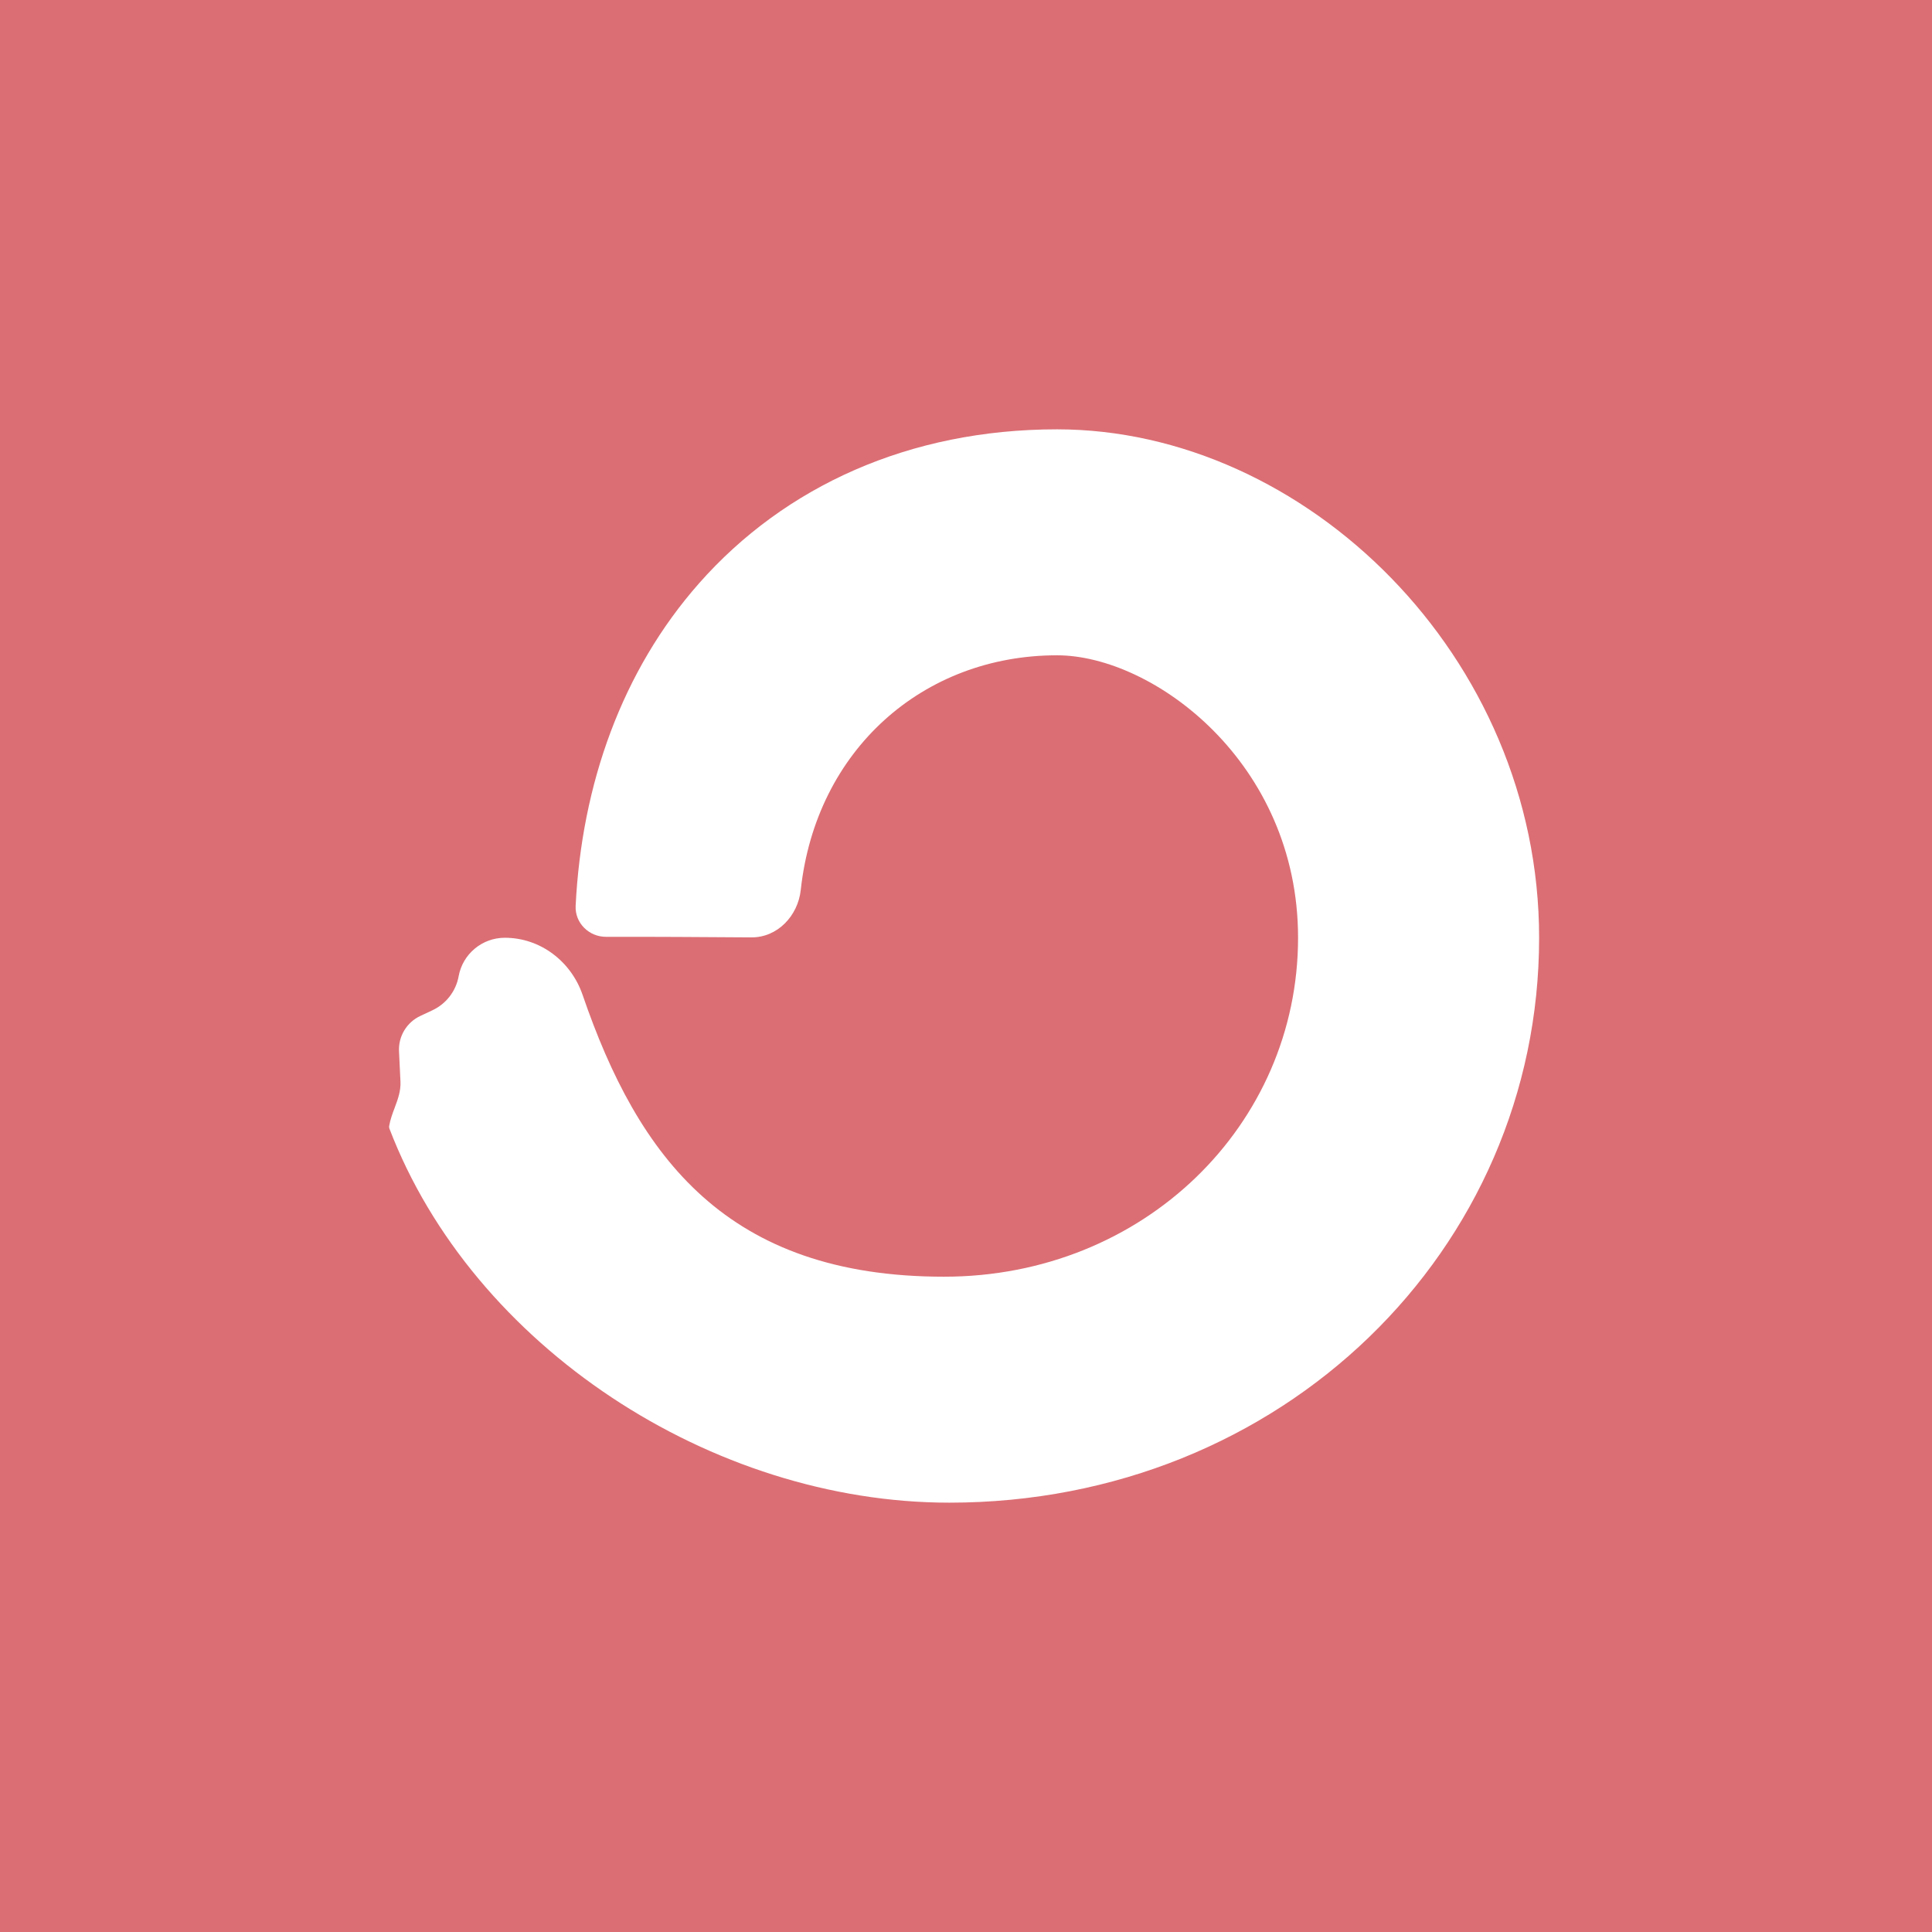 <svg width="144" height="144" viewBox="0 0 144 144" fill="none" xmlns="http://www.w3.org/2000/svg">
<rect width="144" height="144" fill="#DB6E74"/>
<path d="M70.36 95.158C85.245 95.158 96.75 83.847 96.75 69.895C96.75 56.824 85.941 48.842 78.782 48.842C68.81 48.842 60.817 55.884 59.683 66.336C59.474 68.264 57.946 69.881 56.006 69.867C52.794 69.844 48.133 69.816 45.177 69.826C43.899 69.831 42.843 68.794 42.905 67.518C43.351 58.456 46.362 49.983 52.106 43.474C58.488 36.244 67.781 32 78.782 32C97.267 32 114.717 48.893 114.717 69.895C114.717 93.149 95.561 112 70.753 112C53.061 112 35.243 100.371 29.022 84.113C28.999 84.052 28.995 83.989 29.006 83.924C29.089 83.443 29.253 83.004 29.415 82.571C29.651 81.942 29.881 81.327 29.848 80.618L29.74 78.353C29.687 77.236 30.315 76.197 31.33 75.722L32.229 75.3C33.255 74.82 33.983 73.875 34.185 72.763C34.487 71.102 35.936 69.895 37.628 69.895C40.27 69.895 42.566 71.653 43.423 74.151C47.577 86.257 54.179 95.158 70.36 95.158Z" fill="white"/>
</svg>
